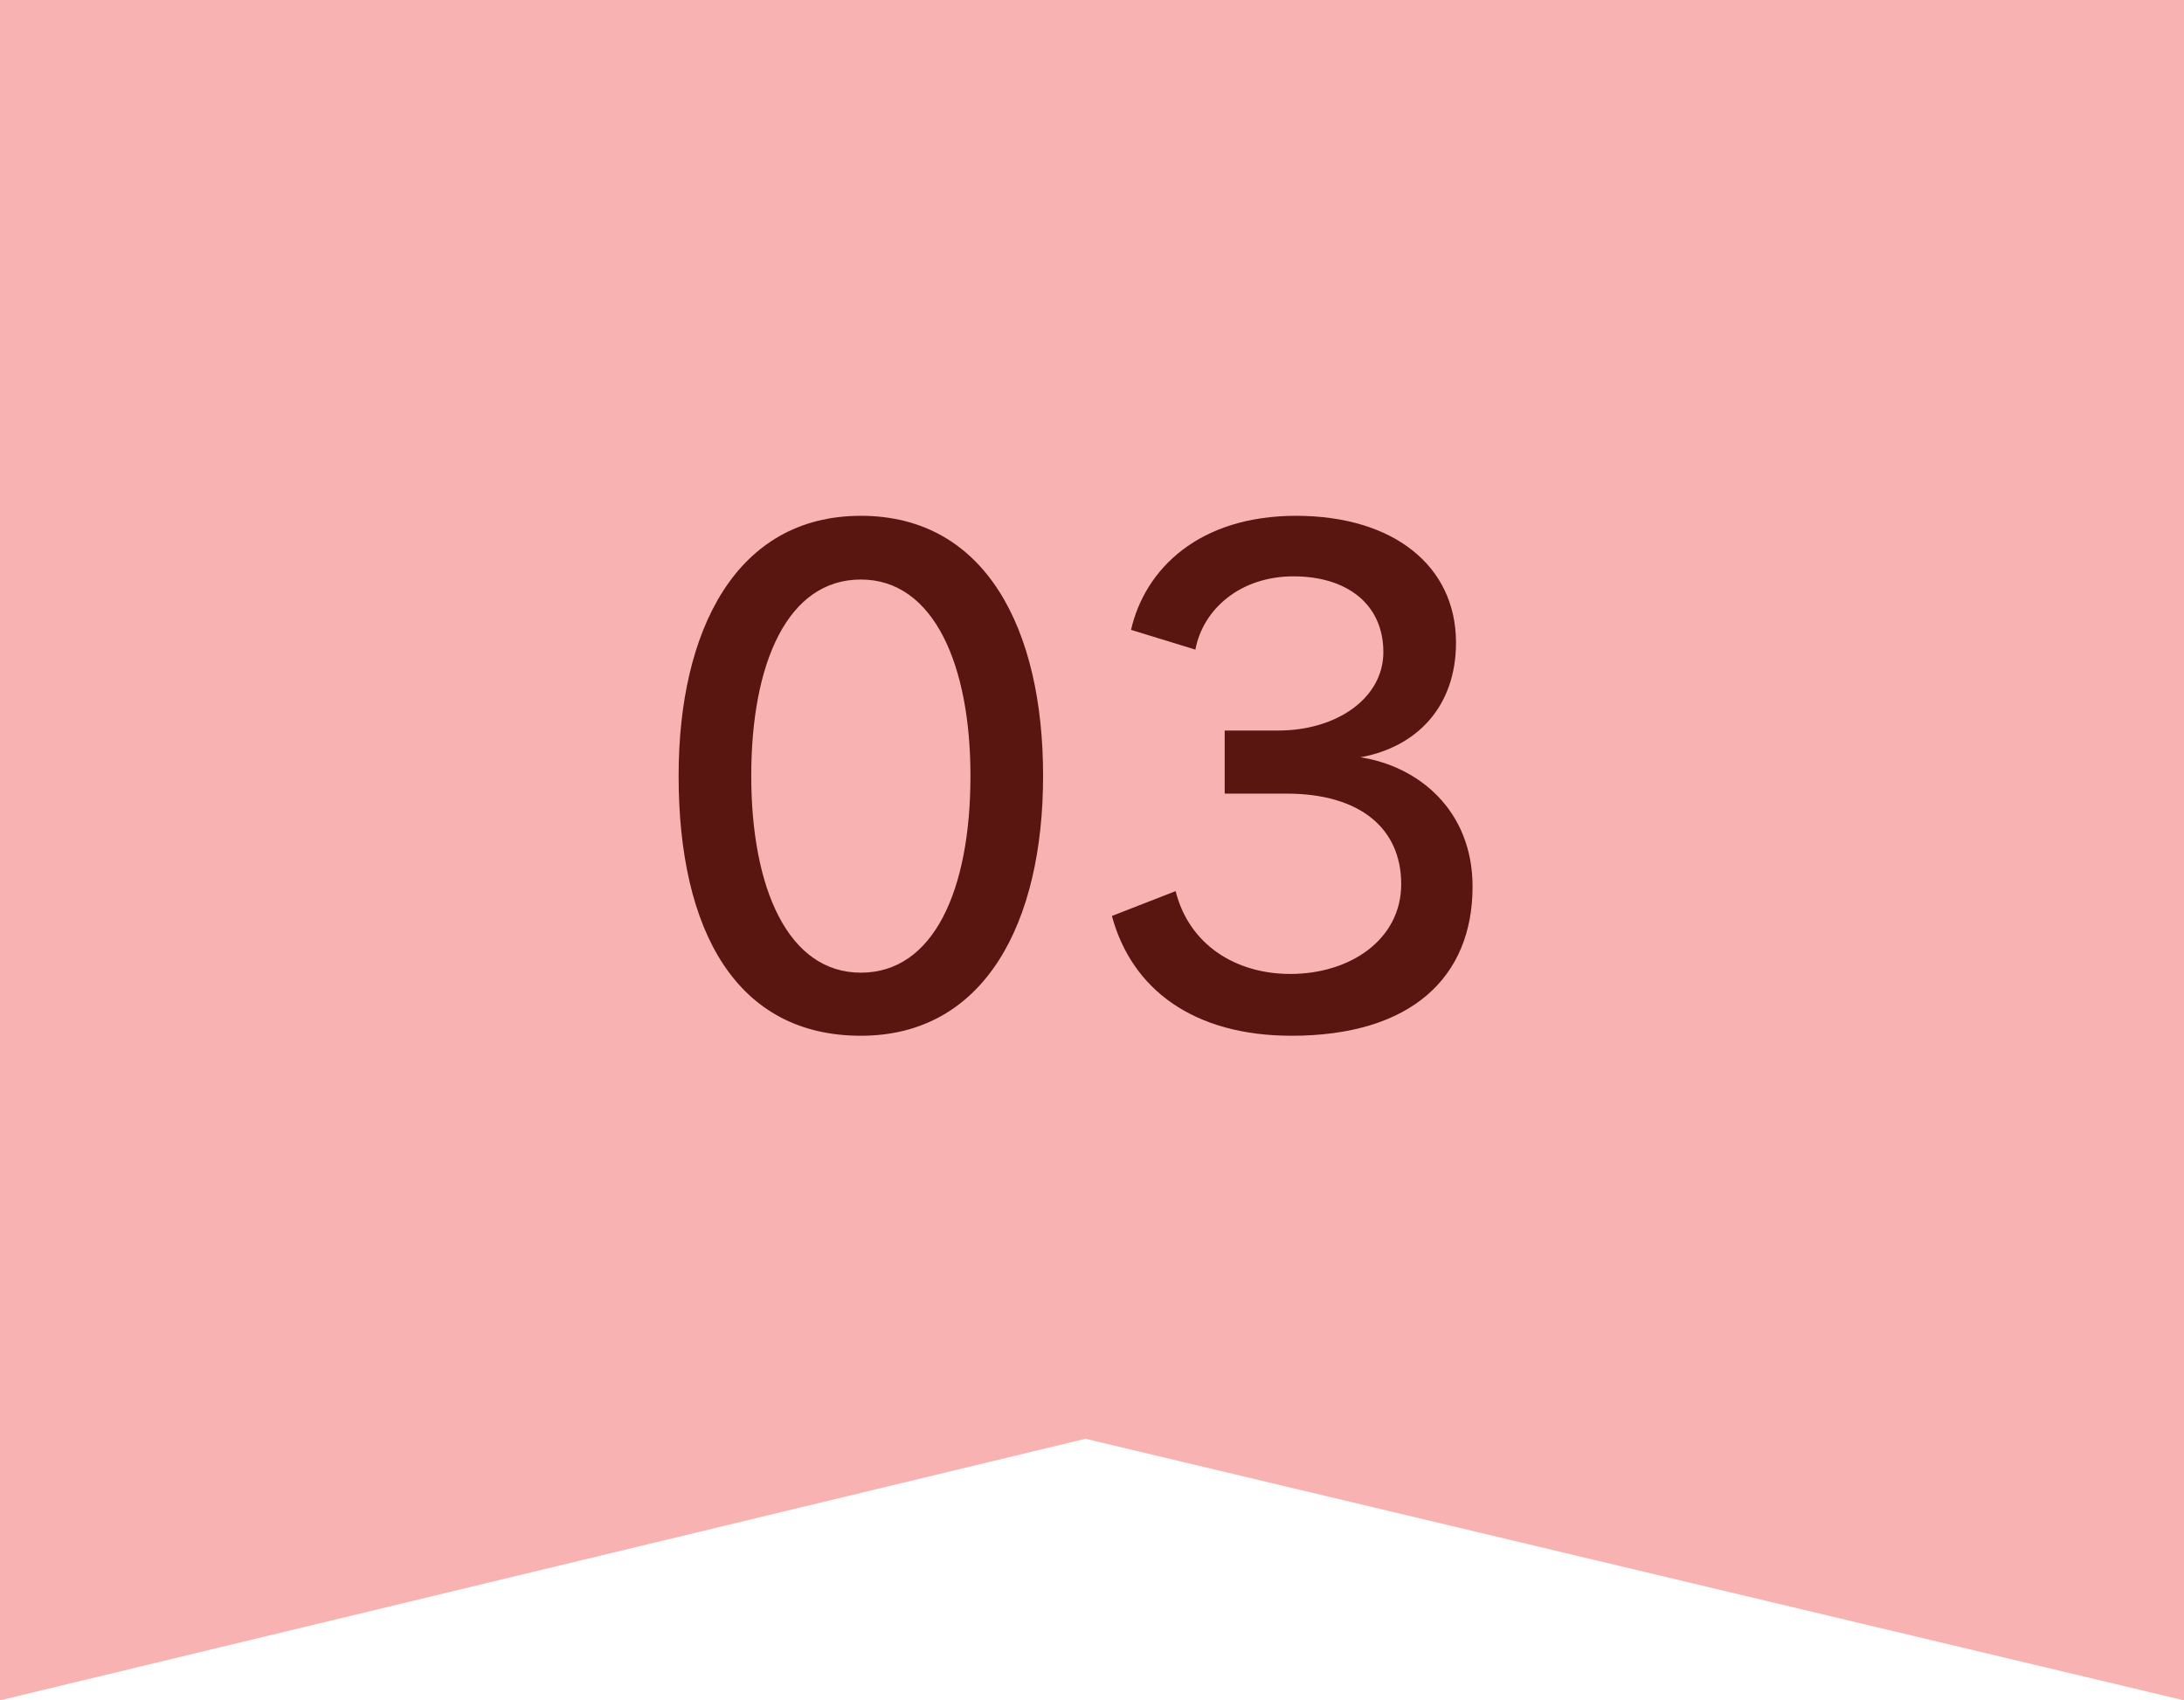 <svg viewBox="0 0 68.55 53.37" xmlns="http://www.w3.org/2000/svg"><path d="m68.55 53.37-34.48-8.21-34.07 8.21v-53.37h68.55z" fill="#f8b2b2"/><g fill="#591611"><path d="m21.3 24.35c0-4.56 1.8-8.16 5.72-8.16s5.72 3.56 5.72 8.16-1.82 8.16-5.72 8.16-5.72-3.28-5.72-8.16zm9.16 0c0-3.46-1.14-6.16-3.44-6.16s-3.44 2.62-3.44 6.16 1.16 6.18 3.44 6.18 3.44-2.58 3.44-6.18z"/><path d="m38.44 24.91v-1.98h1.68c1.84 0 3.3-1.02 3.3-2.46 0-1.52-1.16-2.38-2.82-2.38s-2.84 1.02-3.08 2.3l-2.02-.62c.44-1.92 2.14-3.58 5.18-3.58s5.02 1.56 5.02 3.98c0 2.02-1.24 3.28-3 3.6 1.82.28 3.52 1.66 3.52 4.06 0 2.84-1.92 4.68-5.68 4.68-3.08 0-5.02-1.46-5.64-3.76l2-.78c.42 1.68 1.88 2.6 3.6 2.6 1.88 0 3.48-1.08 3.48-2.82s-1.28-2.84-3.6-2.84z"/></g></svg>